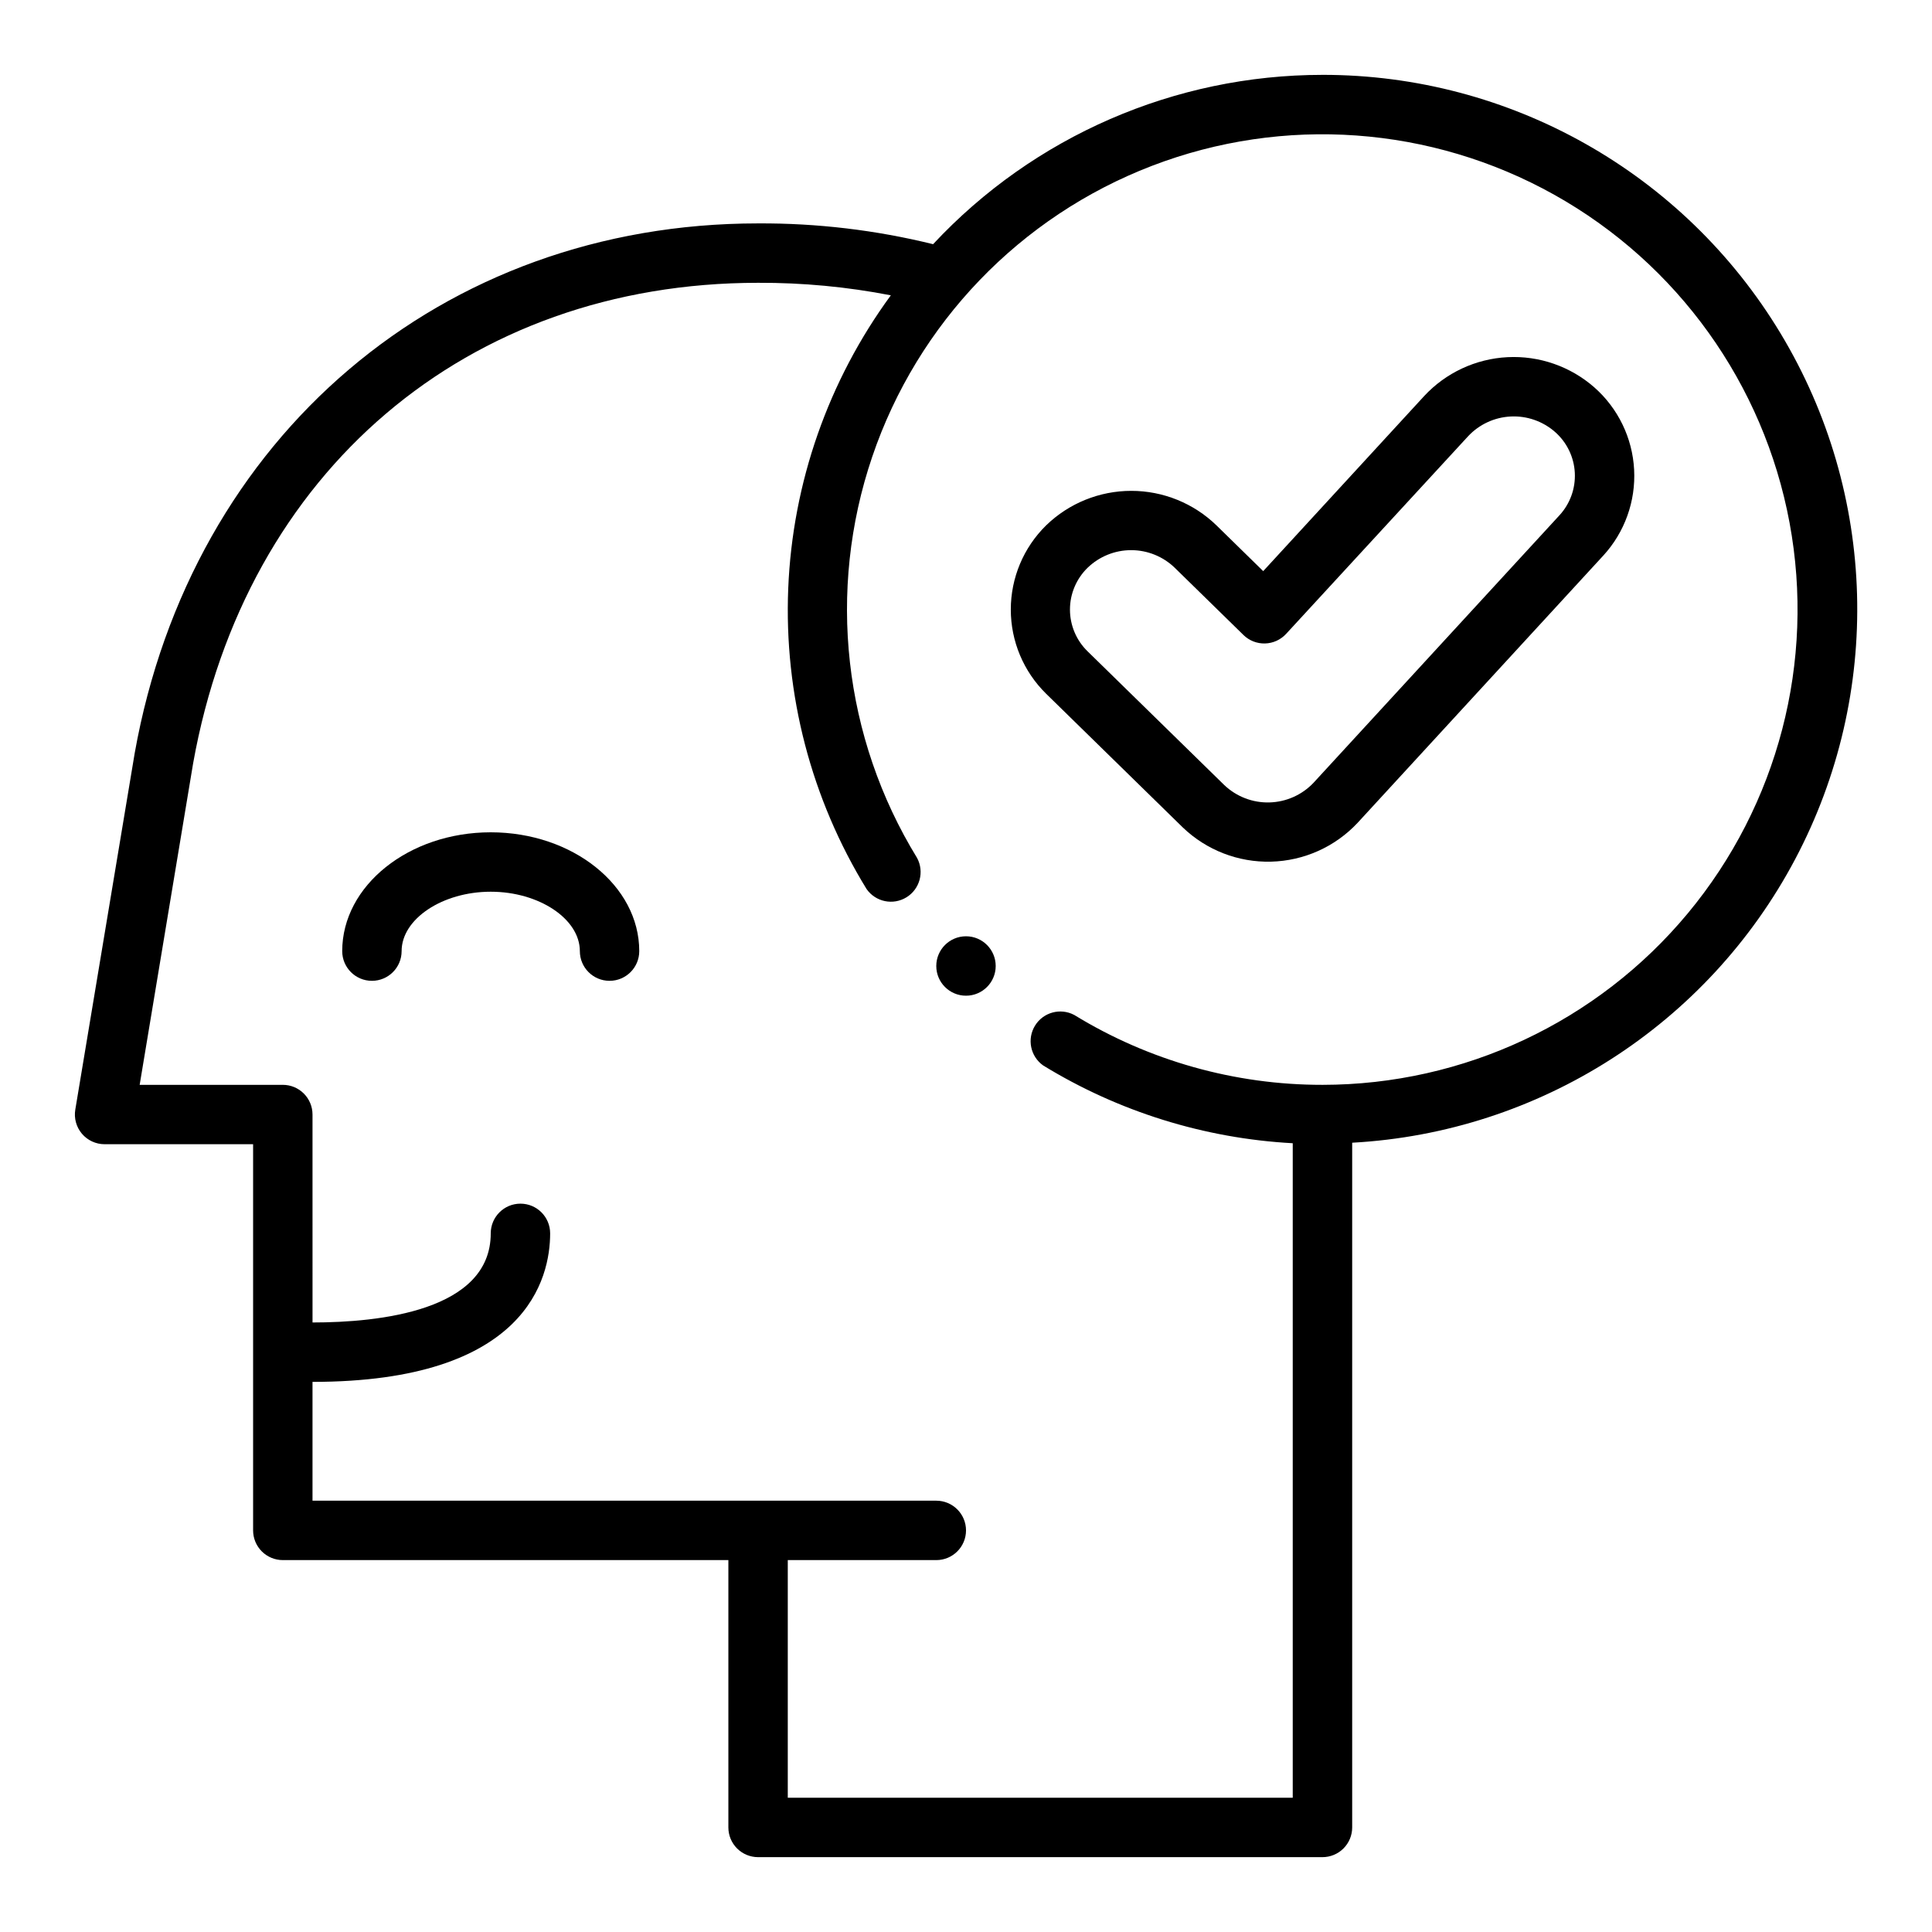 <?xml version="1.0" encoding="UTF-8"?>
<!-- Uploaded to: SVG Repo, www.svgrepo.com, Generator: SVG Repo Mixer Tools -->
<svg fill="#000000" width="800px" height="800px" version="1.1" viewBox="144 144 512 512" xmlns="http://www.w3.org/2000/svg">
 <g>
  <path d="m521.4 248.98-42.637 46.375-12.398-12.137c-6.047-5.863-14.141-9.137-22.562-9.137-8.418 0-16.512 3.273-22.559 9.137-5.996 5.879-9.371 13.922-9.371 22.32 0 8.395 3.375 16.441 9.371 22.32l36.211 35.426c6.273 6.023 14.699 9.289 23.395 9.066 8.699-0.223 16.945-3.918 22.898-10.258l65.133-70.848h0.004c5.672-6.188 8.621-14.398 8.176-22.785-0.445-8.387-4.242-16.238-10.539-21.793-6.34-5.57-14.605-8.445-23.031-8.012-8.43 0.434-16.355 4.137-22.09 10.324zm35.855 31.598-65.141 70.848v0.004c-3.055 3.231-7.269 5.109-11.715 5.223-4.441 0.117-8.75-1.547-11.965-4.617l-36.211-35.426c-2.988-2.906-4.672-6.902-4.672-11.07 0-4.172 1.684-8.164 4.672-11.074 3.098-2.996 7.238-4.672 11.547-4.672 4.312 0 8.453 1.676 11.551 4.672l18.207 17.812v0.004c1.523 1.492 3.586 2.301 5.715 2.242 2.133-0.055 4.148-0.973 5.59-2.543l48.199-52.34c2.938-3.16 6.988-5.047 11.297-5.266 4.305-0.219 8.527 1.25 11.77 4.094 3.133 2.75 5.023 6.648 5.242 10.812 0.215 4.16-1.258 8.238-4.086 11.297z"/>
  <path d="m274.05 364.57c-21.703 0-39.359 14.121-39.359 31.488 0 4.348 3.523 7.871 7.871 7.871s7.871-3.523 7.871-7.871c0-8.535 10.816-15.742 23.617-15.742s23.617 7.211 23.617 15.742c0 4.348 3.523 7.871 7.871 7.871s7.871-3.523 7.871-7.871c0-17.367-17.656-31.488-39.359-31.488z"/>
  <path d="m494.46 163.84c-39.125 0.012-76.496 16.262-103.18 44.871-15.176-3.738-30.754-5.59-46.383-5.508-83.805 0-150.2 56.387-165.2 140.39l-15.742 94.465c-0.383 2.285 0.258 4.617 1.754 6.387 1.496 1.766 3.691 2.785 6.008 2.785h39.359v102.34c0 2.09 0.828 4.09 2.305 5.566 1.477 1.477 3.481 2.305 5.566 2.305h118.08v70.852c0 2.086 0.828 4.09 2.305 5.566 1.477 1.473 3.477 2.305 5.566 2.305h149.57c2.09 0 4.094-0.832 5.566-2.305 1.477-1.477 2.309-3.481 2.309-5.566v-181.46c49.605-2.719 94.156-31.238 117.4-75.148 23.238-43.91 21.77-96.785-3.879-139.34-25.645-42.551-71.711-68.547-121.39-68.508zm0 267.65v0.004c-23.211 0.023-45.977-6.387-65.77-18.516-3.668-1.949-8.223-0.715-10.398 2.824s-1.23 8.16 2.164 10.559c19.992 12.25 42.719 19.332 66.133 20.609v173.45h-133.82v-62.977h39.359c4.348 0 7.875-3.523 7.875-7.871s-3.527-7.871-7.875-7.871h-165.31v-31.488c56.844 0 62.977-27.551 62.977-39.359 0-4.348-3.523-7.871-7.871-7.871-4.348 0-7.871 3.523-7.871 7.871 0 20.547-29.59 23.617-47.23 23.617l-0.004-55.105c0-2.09-0.828-4.09-2.305-5.566-1.477-1.477-3.477-2.305-5.566-2.305h-37.934l14.168-85.207c13.848-77.352 72.574-127.34 149.72-127.34 11.805-0.047 23.59 1.062 35.18 3.316-16.578 22.621-26.047 49.668-27.191 77.691-1.145 28.023 6.082 55.754 20.762 79.652 2.391 3.414 7.027 4.375 10.574 2.188 3.551-2.184 4.781-6.758 2.809-10.43-19.559-31.902-23.918-70.852-11.895-106.29 12.02-35.438 39.176-63.691 74.109-77.113 34.93-13.418 74.023-10.609 106.68 7.668 32.656 18.273 55.492 50.121 62.324 86.914 6.832 36.793-3.047 74.715-26.965 103.5-23.918 28.781-59.395 45.434-96.816 45.453z"/>
  <path d="m407.87 400c0 4.348-3.523 7.871-7.871 7.871s-7.875-3.523-7.875-7.871 3.527-7.875 7.875-7.875 7.871 3.527 7.871 7.875"/>
 </g>
</svg>